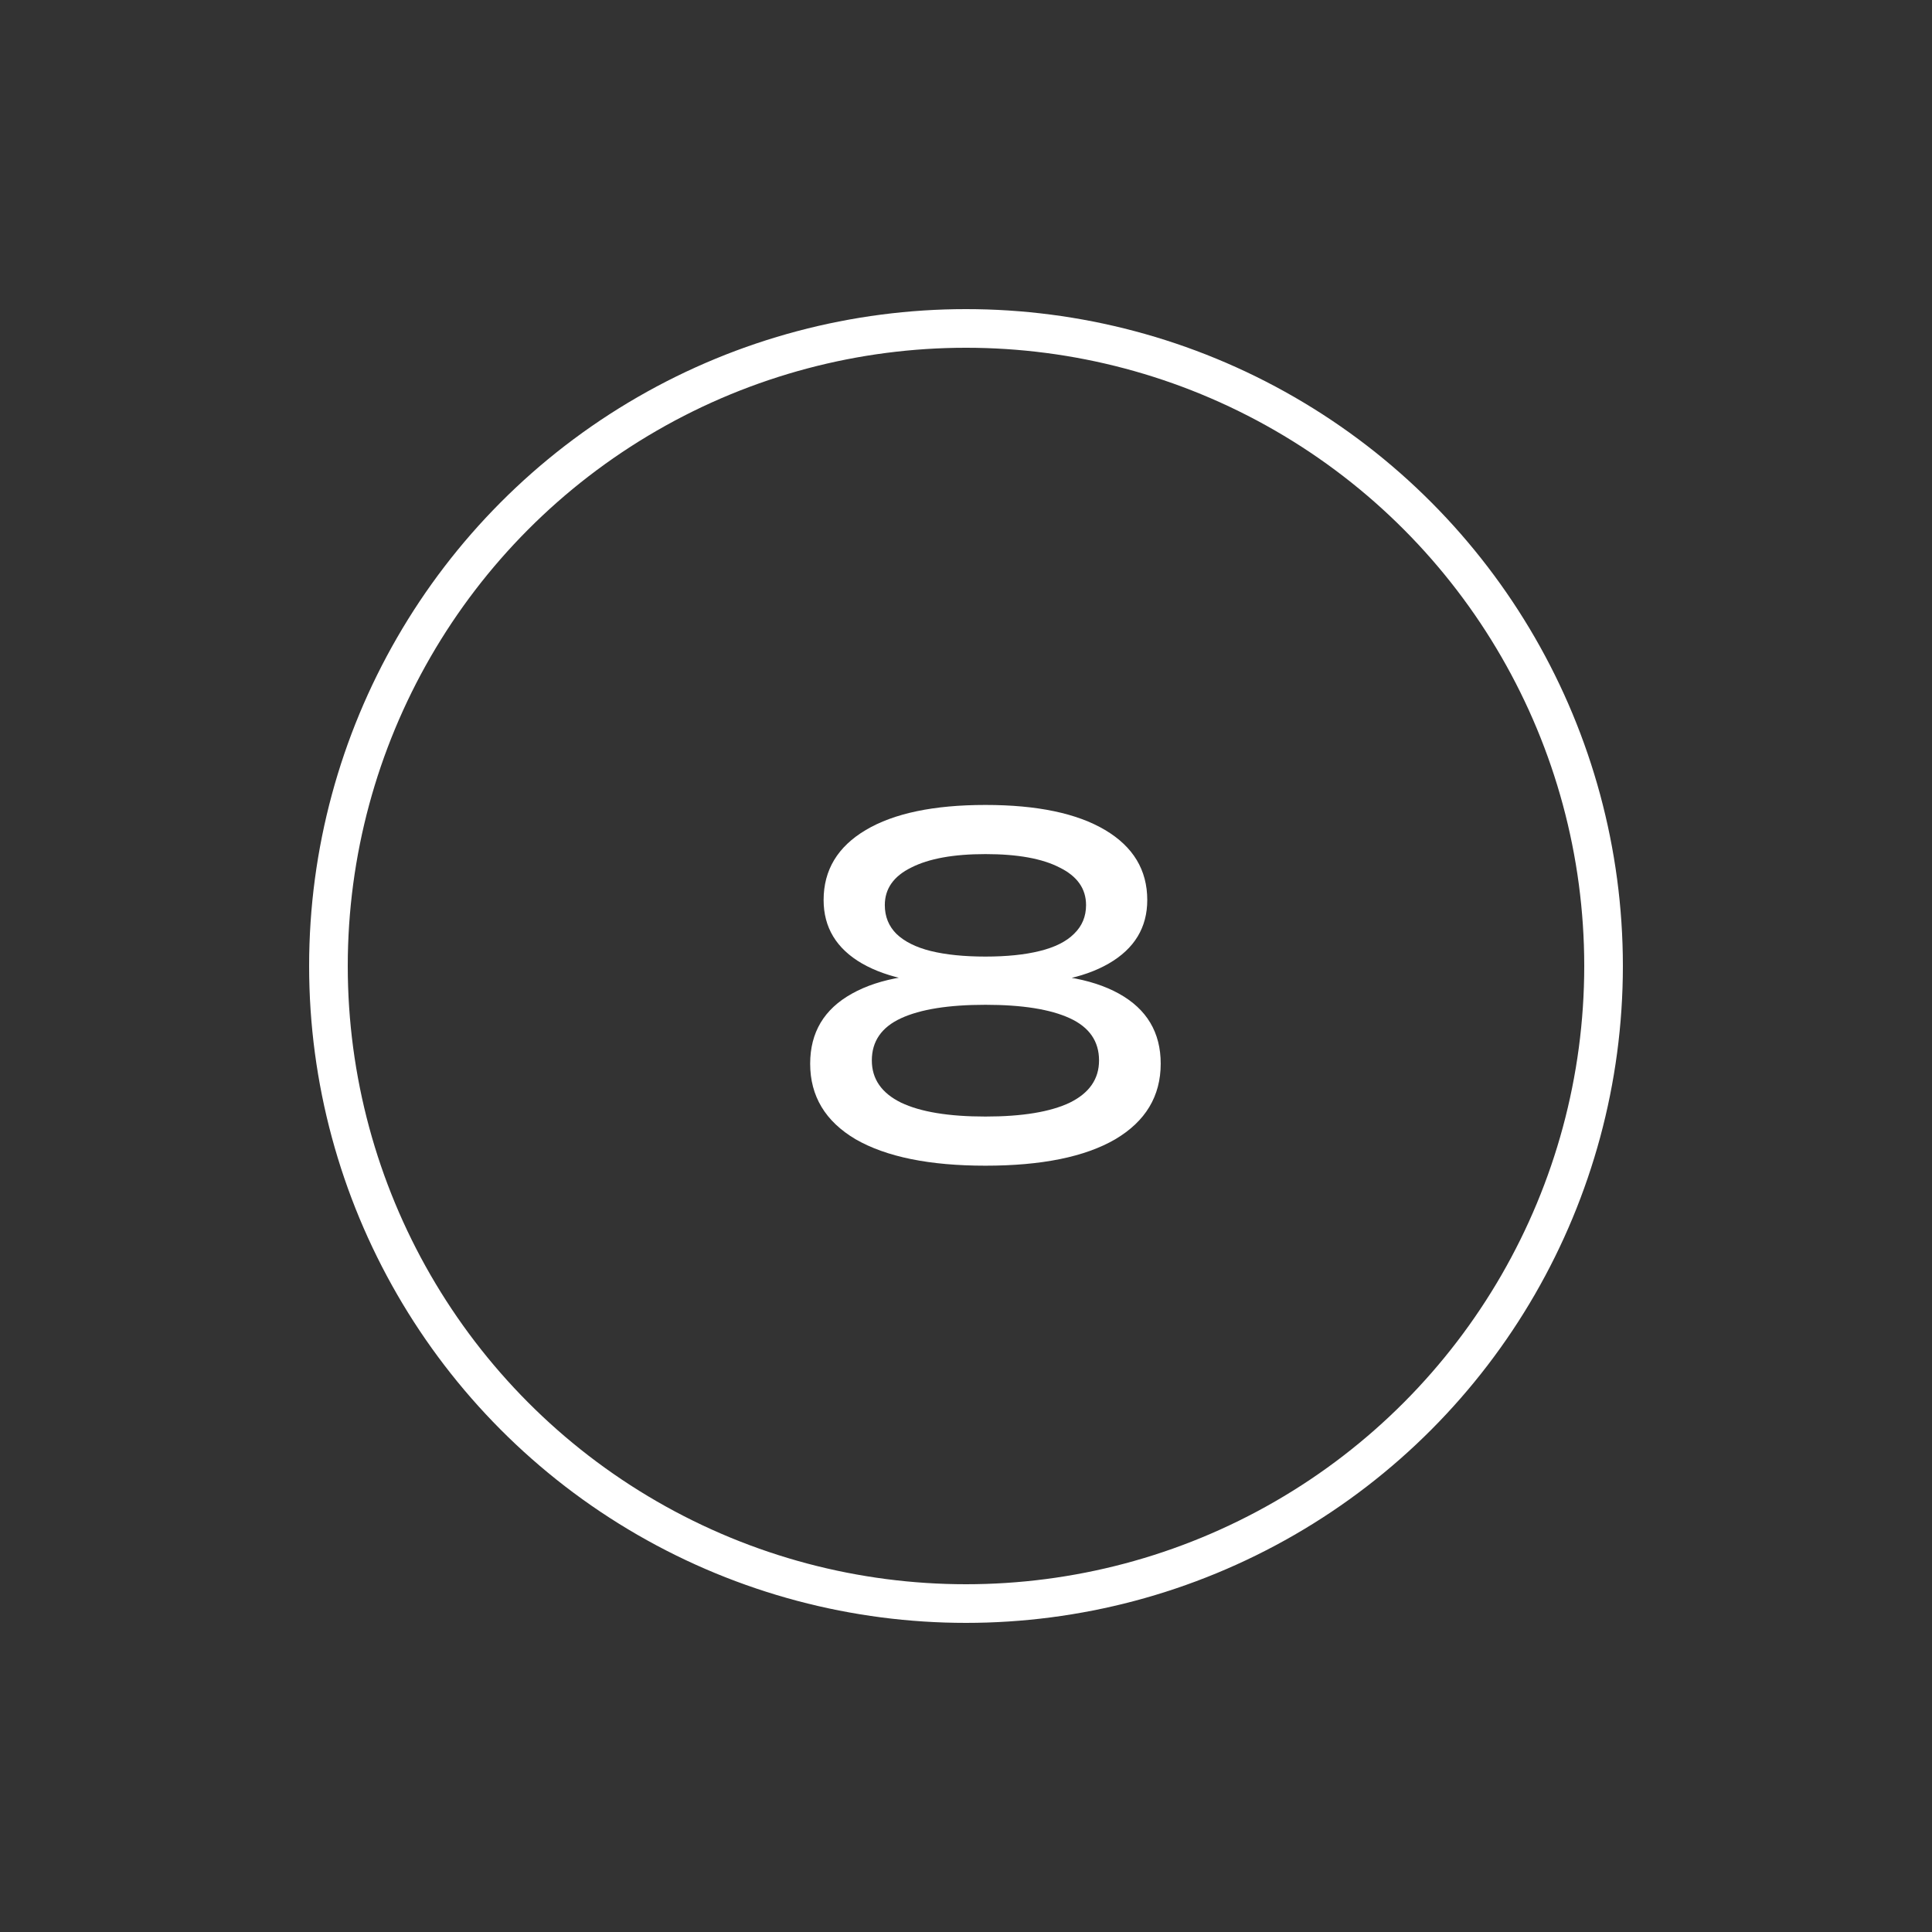 <?xml version="1.0" encoding="UTF-8"?> <svg xmlns="http://www.w3.org/2000/svg" width="50" height="50" viewBox="0 0 50 50" fill="none"><rect x="0" y="0" width="50" height="50" fill="#333333" stroke="none"/><circle cx="25" cy="25" r="16.5" stroke="white"></circle><path d="M25.503 20.832C26.839 20.832 27.871 21.048 28.599 21.48C29.327 21.912 29.691 22.516 29.691 23.292C29.691 24.004 29.359 24.552 28.695 24.936C28.031 25.32 27.103 25.5 25.911 25.476V25.224C27.223 25.152 28.239 25.316 28.959 25.716C29.679 26.116 30.039 26.72 30.039 27.528C30.039 28.368 29.647 29.02 28.863 29.484C28.079 29.94 26.959 30.168 25.503 30.168C24.055 30.168 22.935 29.94 22.143 29.484C21.359 29.02 20.967 28.368 20.967 27.528C20.967 26.72 21.327 26.116 22.047 25.716C22.775 25.308 23.791 25.144 25.095 25.224V25.476C23.911 25.5 22.983 25.32 22.311 24.936C21.647 24.552 21.315 24.004 21.315 23.292C21.315 22.516 21.679 21.912 22.407 21.48C23.135 21.048 24.167 20.832 25.503 20.832ZM25.503 28.896C26.455 28.896 27.183 28.776 27.687 28.536C28.191 28.288 28.443 27.924 28.443 27.444C28.443 26.948 28.191 26.584 27.687 26.352C27.183 26.12 26.455 26.004 25.503 26.004C24.551 26.004 23.823 26.12 23.319 26.352C22.815 26.584 22.563 26.948 22.563 27.444C22.563 27.924 22.815 28.288 23.319 28.536C23.823 28.776 24.551 28.896 25.503 28.896ZM25.503 24.756C26.055 24.756 26.523 24.708 26.907 24.612C27.299 24.516 27.595 24.368 27.795 24.168C28.003 23.968 28.107 23.72 28.107 23.424C28.107 23 27.879 22.676 27.423 22.452C26.975 22.22 26.335 22.104 25.503 22.104C24.679 22.104 24.039 22.22 23.583 22.452C23.127 22.676 22.899 23 22.899 23.424C22.899 23.72 22.999 23.968 23.199 24.168C23.407 24.368 23.703 24.516 24.087 24.612C24.479 24.708 24.951 24.756 25.503 24.756Z" fill="white"></path></svg> 